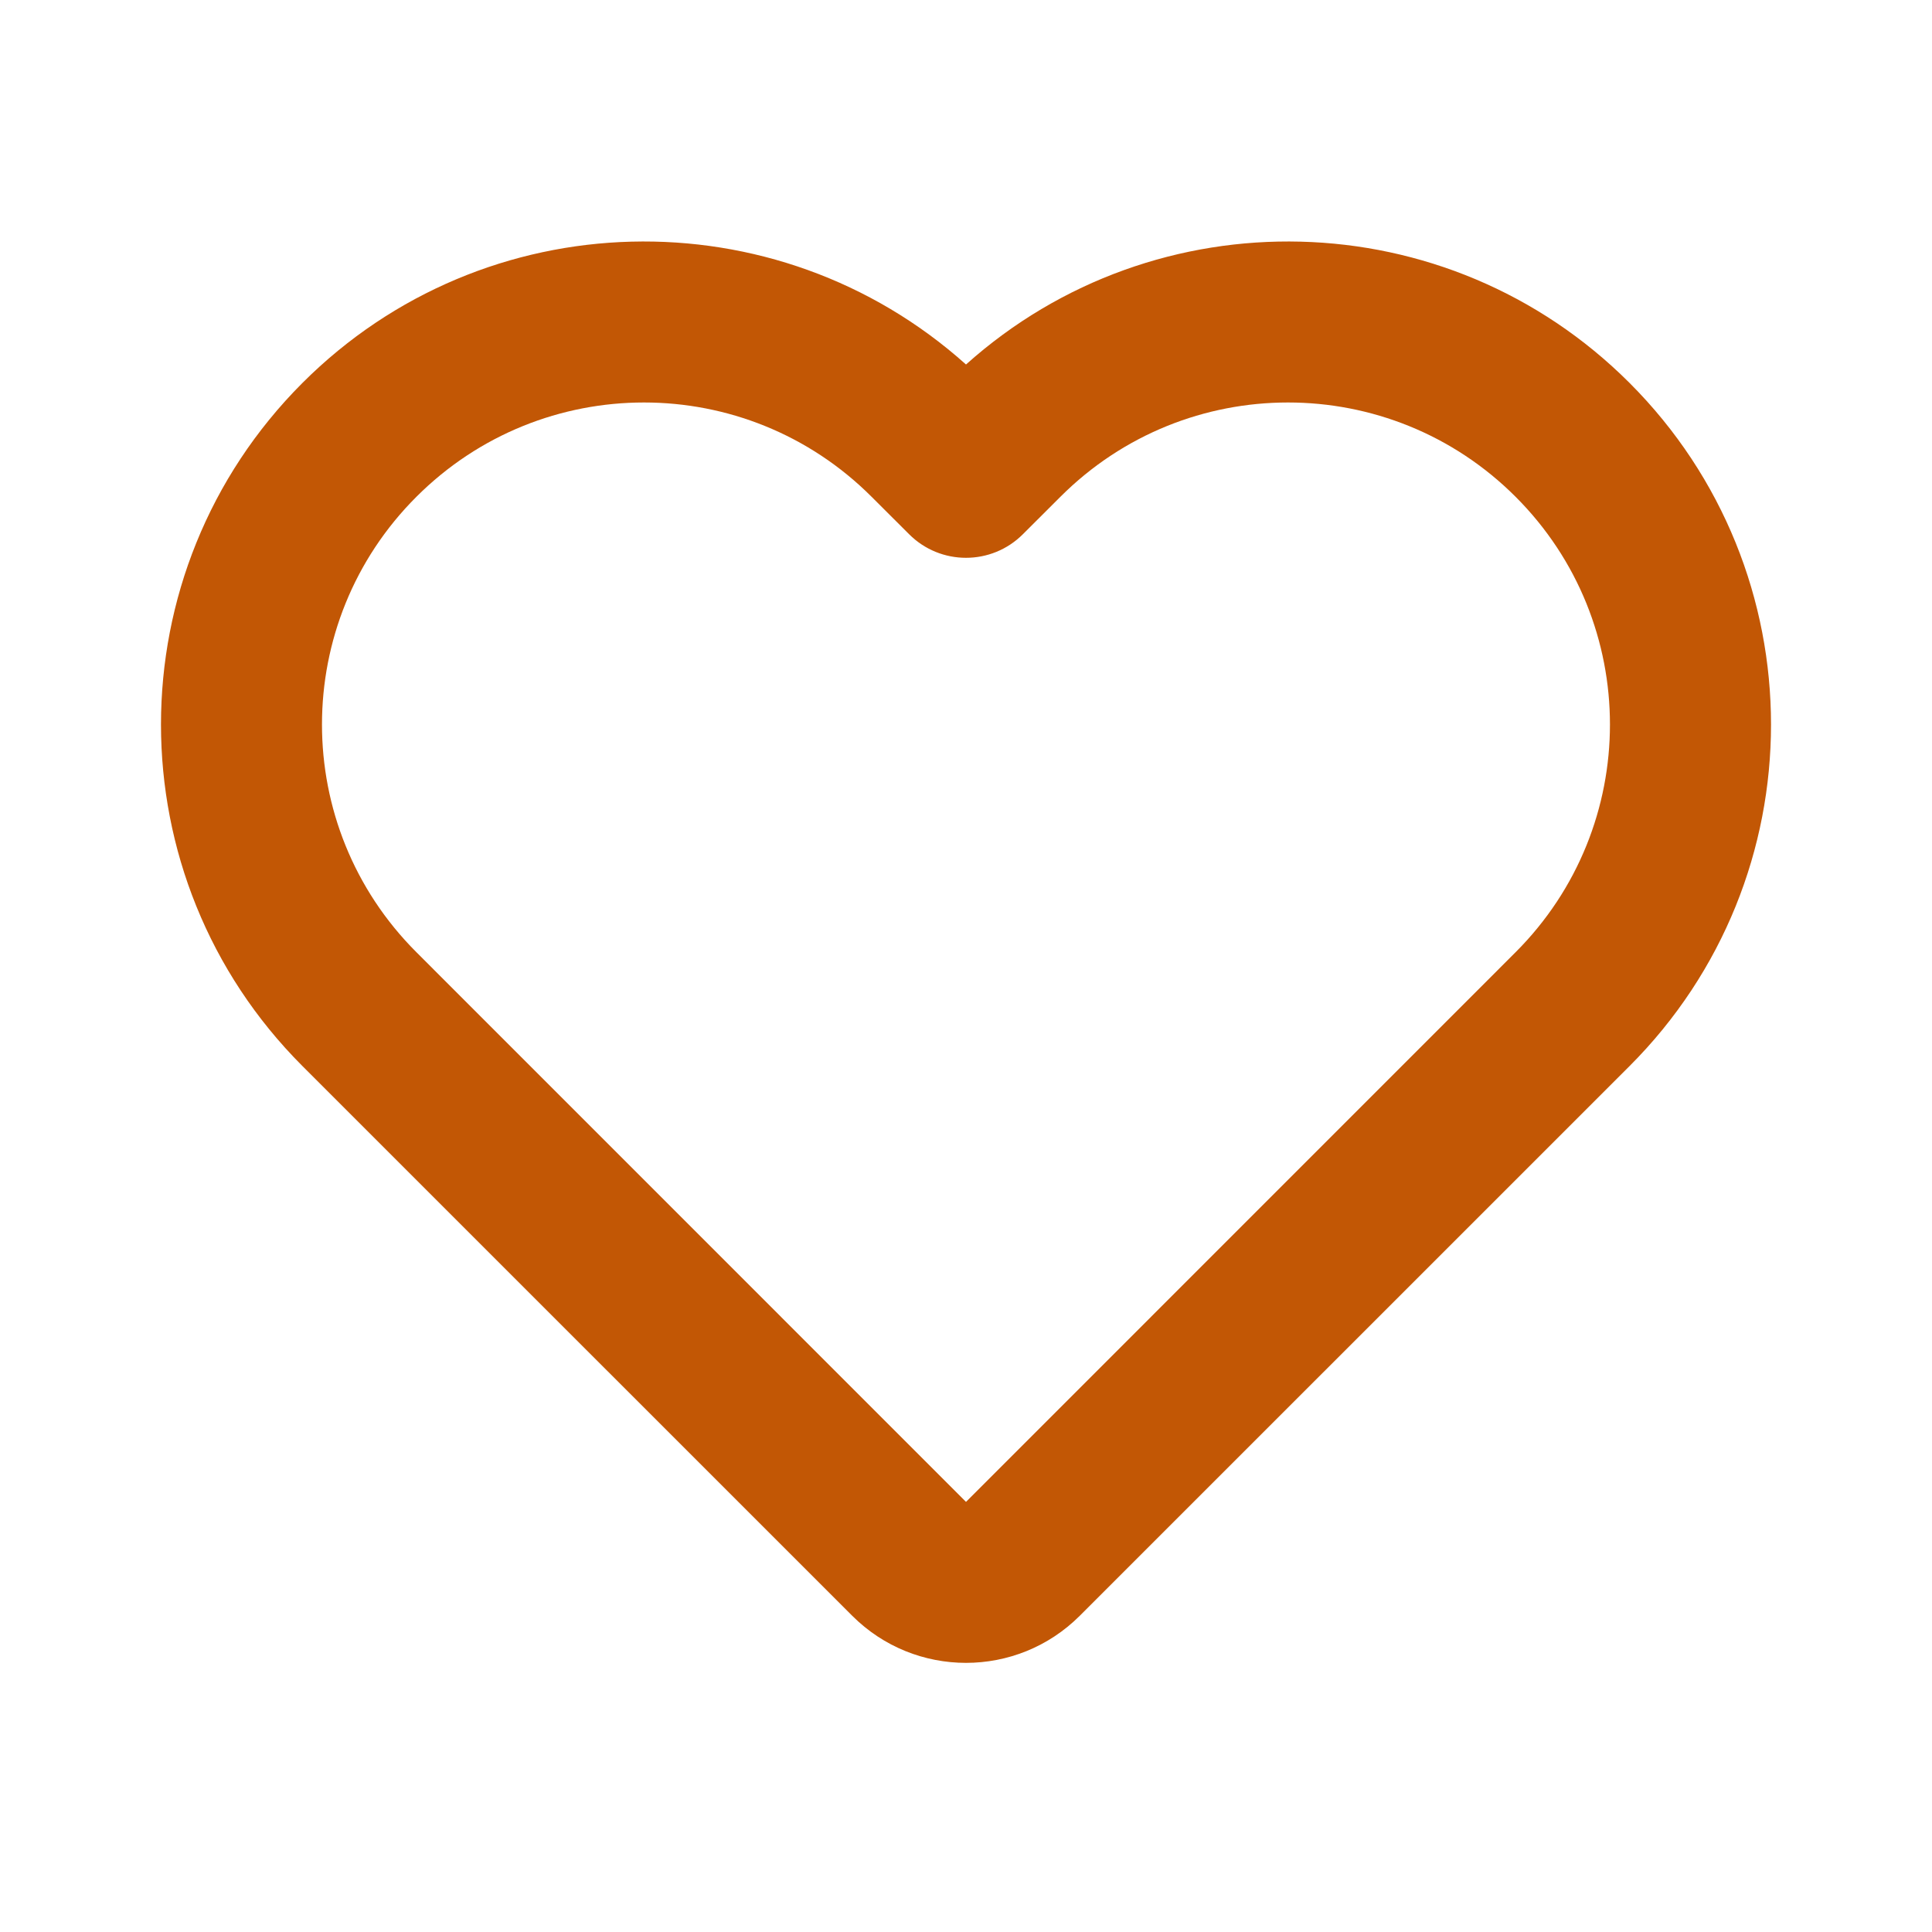<svg width="24" height="24" viewBox="0 0 24 24" fill="#fff" xmlns="http://www.w3.org/2000/svg">
<path d="M12 4.528C9.644 2.417 6.021 2.493 3.757 4.757C1.414 7.101 1.414 10.899 3.757 13.243L10.586 20.071C11.367 20.852 12.633 20.852 13.414 20.071L20.243 13.243C22.586 10.899 22.586 7.101 20.243 4.757C17.979 2.493 14.356 2.417 12 4.528ZM10.828 6.172L11.293 6.636C11.683 7.027 12.317 7.027 12.707 6.636L13.172 6.172C14.734 4.609 17.266 4.609 18.828 6.172C20.39 7.734 20.39 10.266 18.828 11.828L12 18.657L5.172 11.828C3.609 10.266 3.609 7.734 5.172 6.172C6.734 4.609 9.266 4.609 10.828 6.172Z" fill="#c25705"/>
</svg>

